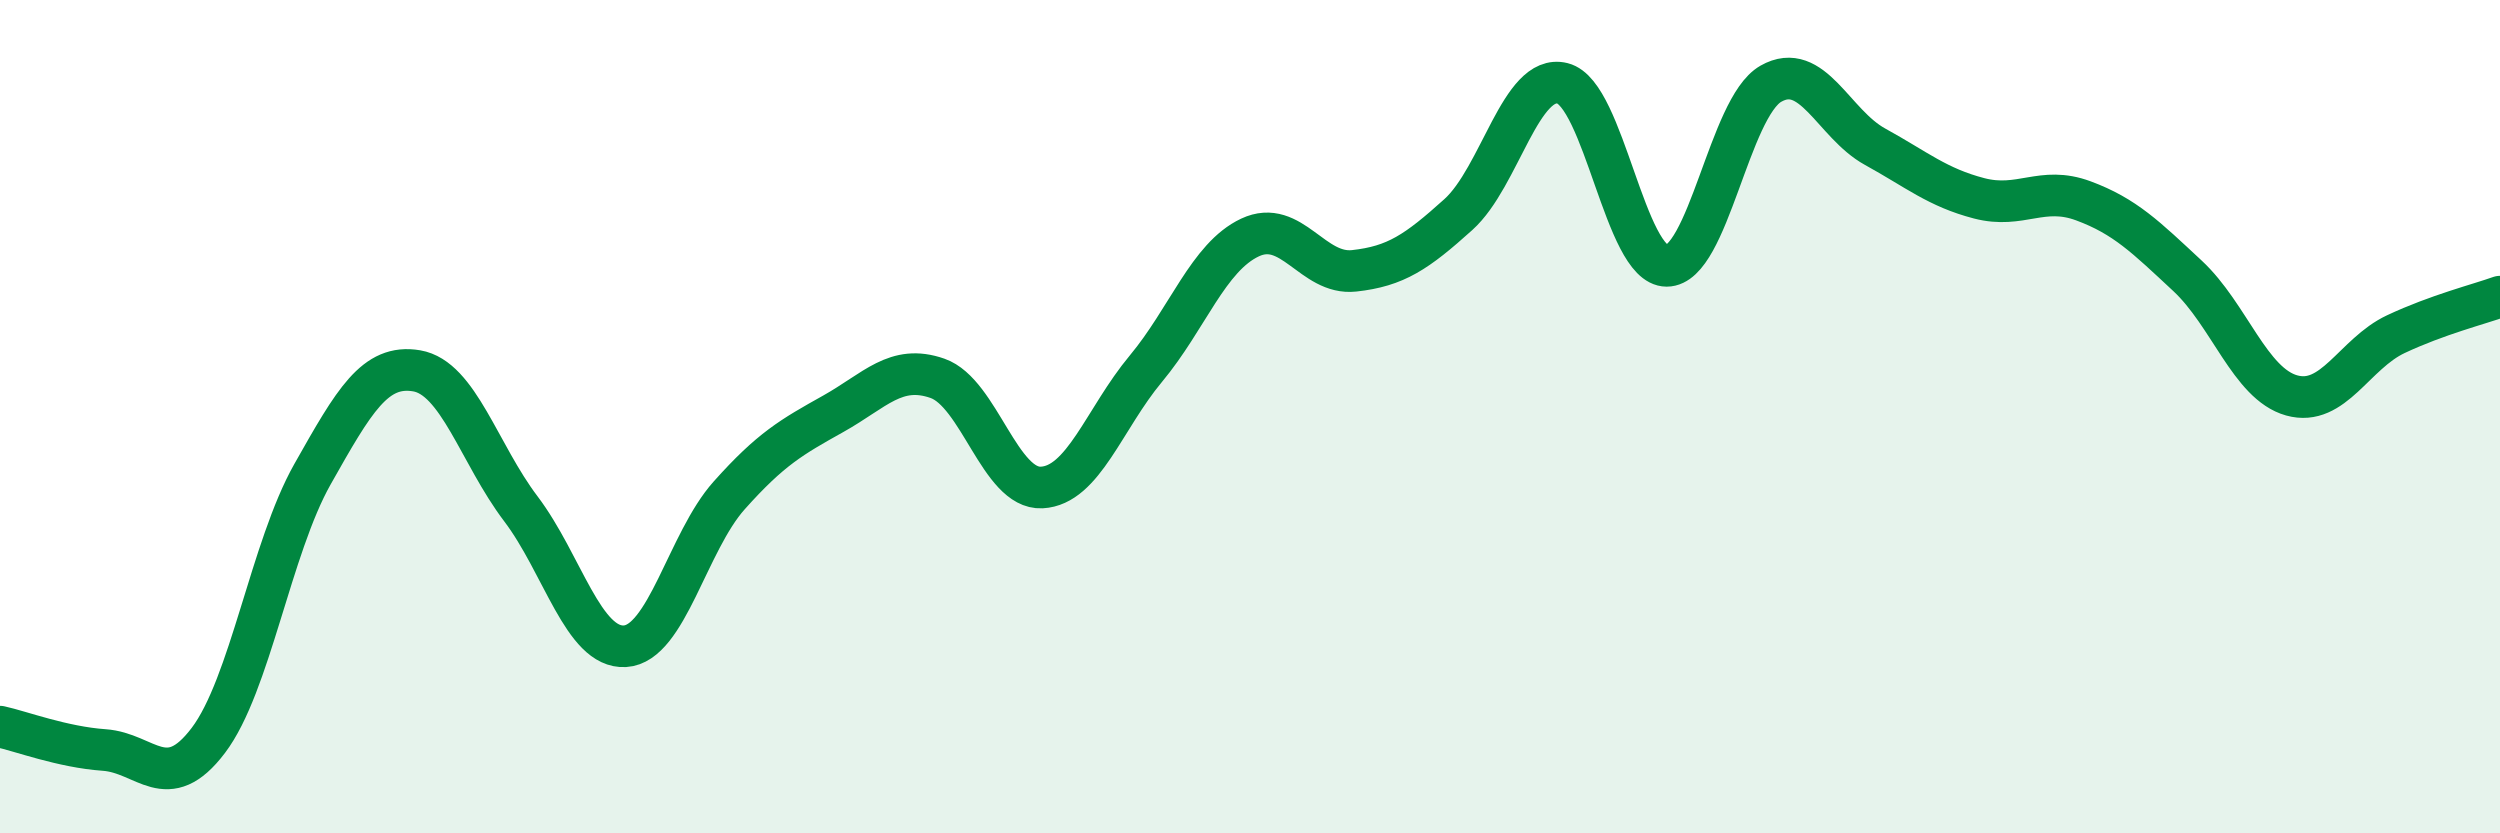 
    <svg width="60" height="20" viewBox="0 0 60 20" xmlns="http://www.w3.org/2000/svg">
      <path
        d="M 0,17.44 C 0.5,17.55 1.5,17.93 2.5,18 C 3.5,18.07 4,19.09 5,17.77 C 6,16.45 6.5,13.15 7.5,11.38 C 8.5,9.61 9,8.73 10,8.9 C 11,9.07 11.5,10.89 12.5,12.21 C 13.5,13.53 14,15.57 15,15.51 C 16,15.45 16.5,13.01 17.5,11.89 C 18.5,10.77 19,10.49 20,9.93 C 21,9.37 21.5,8.73 22.5,9.08 C 23.5,9.43 24,11.75 25,11.7 C 26,11.65 26.5,10.05 27.5,8.85 C 28.5,7.65 29,6.17 30,5.7 C 31,5.23 31.5,6.61 32.5,6.5 C 33.5,6.39 34,6.05 35,5.15 C 36,4.25 36.5,1.75 37.5,2 C 38.5,2.25 39,6.38 40,6.38 C 41,6.38 41.5,2.58 42.5,2.01 C 43.5,1.44 44,2.97 45,3.52 C 46,4.07 46.5,4.5 47.5,4.76 C 48.5,5.02 49,4.45 50,4.82 C 51,5.19 51.5,5.69 52.5,6.62 C 53.5,7.55 54,9.21 55,9.49 C 56,9.77 56.5,8.49 57.5,8.02 C 58.5,7.55 59.5,7.3 60,7.12L60 20L0 20Z"
        fill="#008740"
        opacity="0.1"
        stroke-linecap="round"
        stroke-linejoin="round"
      />
      <path
        d="M 0,17.44 C 0.5,17.55 1.5,17.93 2.5,18 C 3.5,18.07 4,19.09 5,17.77 C 6,16.45 6.5,13.15 7.5,11.38 C 8.5,9.61 9,8.73 10,8.9 C 11,9.07 11.5,10.89 12.5,12.21 C 13.5,13.53 14,15.57 15,15.51 C 16,15.45 16.5,13.01 17.5,11.89 C 18.5,10.77 19,10.49 20,9.93 C 21,9.37 21.5,8.73 22.5,9.08 C 23.5,9.43 24,11.75 25,11.7 C 26,11.65 26.5,10.05 27.5,8.85 C 28.5,7.65 29,6.17 30,5.7 C 31,5.23 31.5,6.61 32.5,6.5 C 33.5,6.39 34,6.05 35,5.15 C 36,4.25 36.5,1.75 37.5,2 C 38.5,2.25 39,6.38 40,6.38 C 41,6.38 41.5,2.58 42.5,2.01 C 43.5,1.44 44,2.97 45,3.52 C 46,4.07 46.5,4.5 47.5,4.76 C 48.5,5.02 49,4.45 50,4.82 C 51,5.19 51.5,5.69 52.5,6.62 C 53.5,7.55 54,9.21 55,9.49 C 56,9.77 56.5,8.49 57.5,8.02 C 58.5,7.55 59.5,7.3 60,7.12"
        stroke="#008740"
        stroke-width="1"
        fill="none"
        stroke-linecap="round"
        stroke-linejoin="round"
      />
    </svg>
  